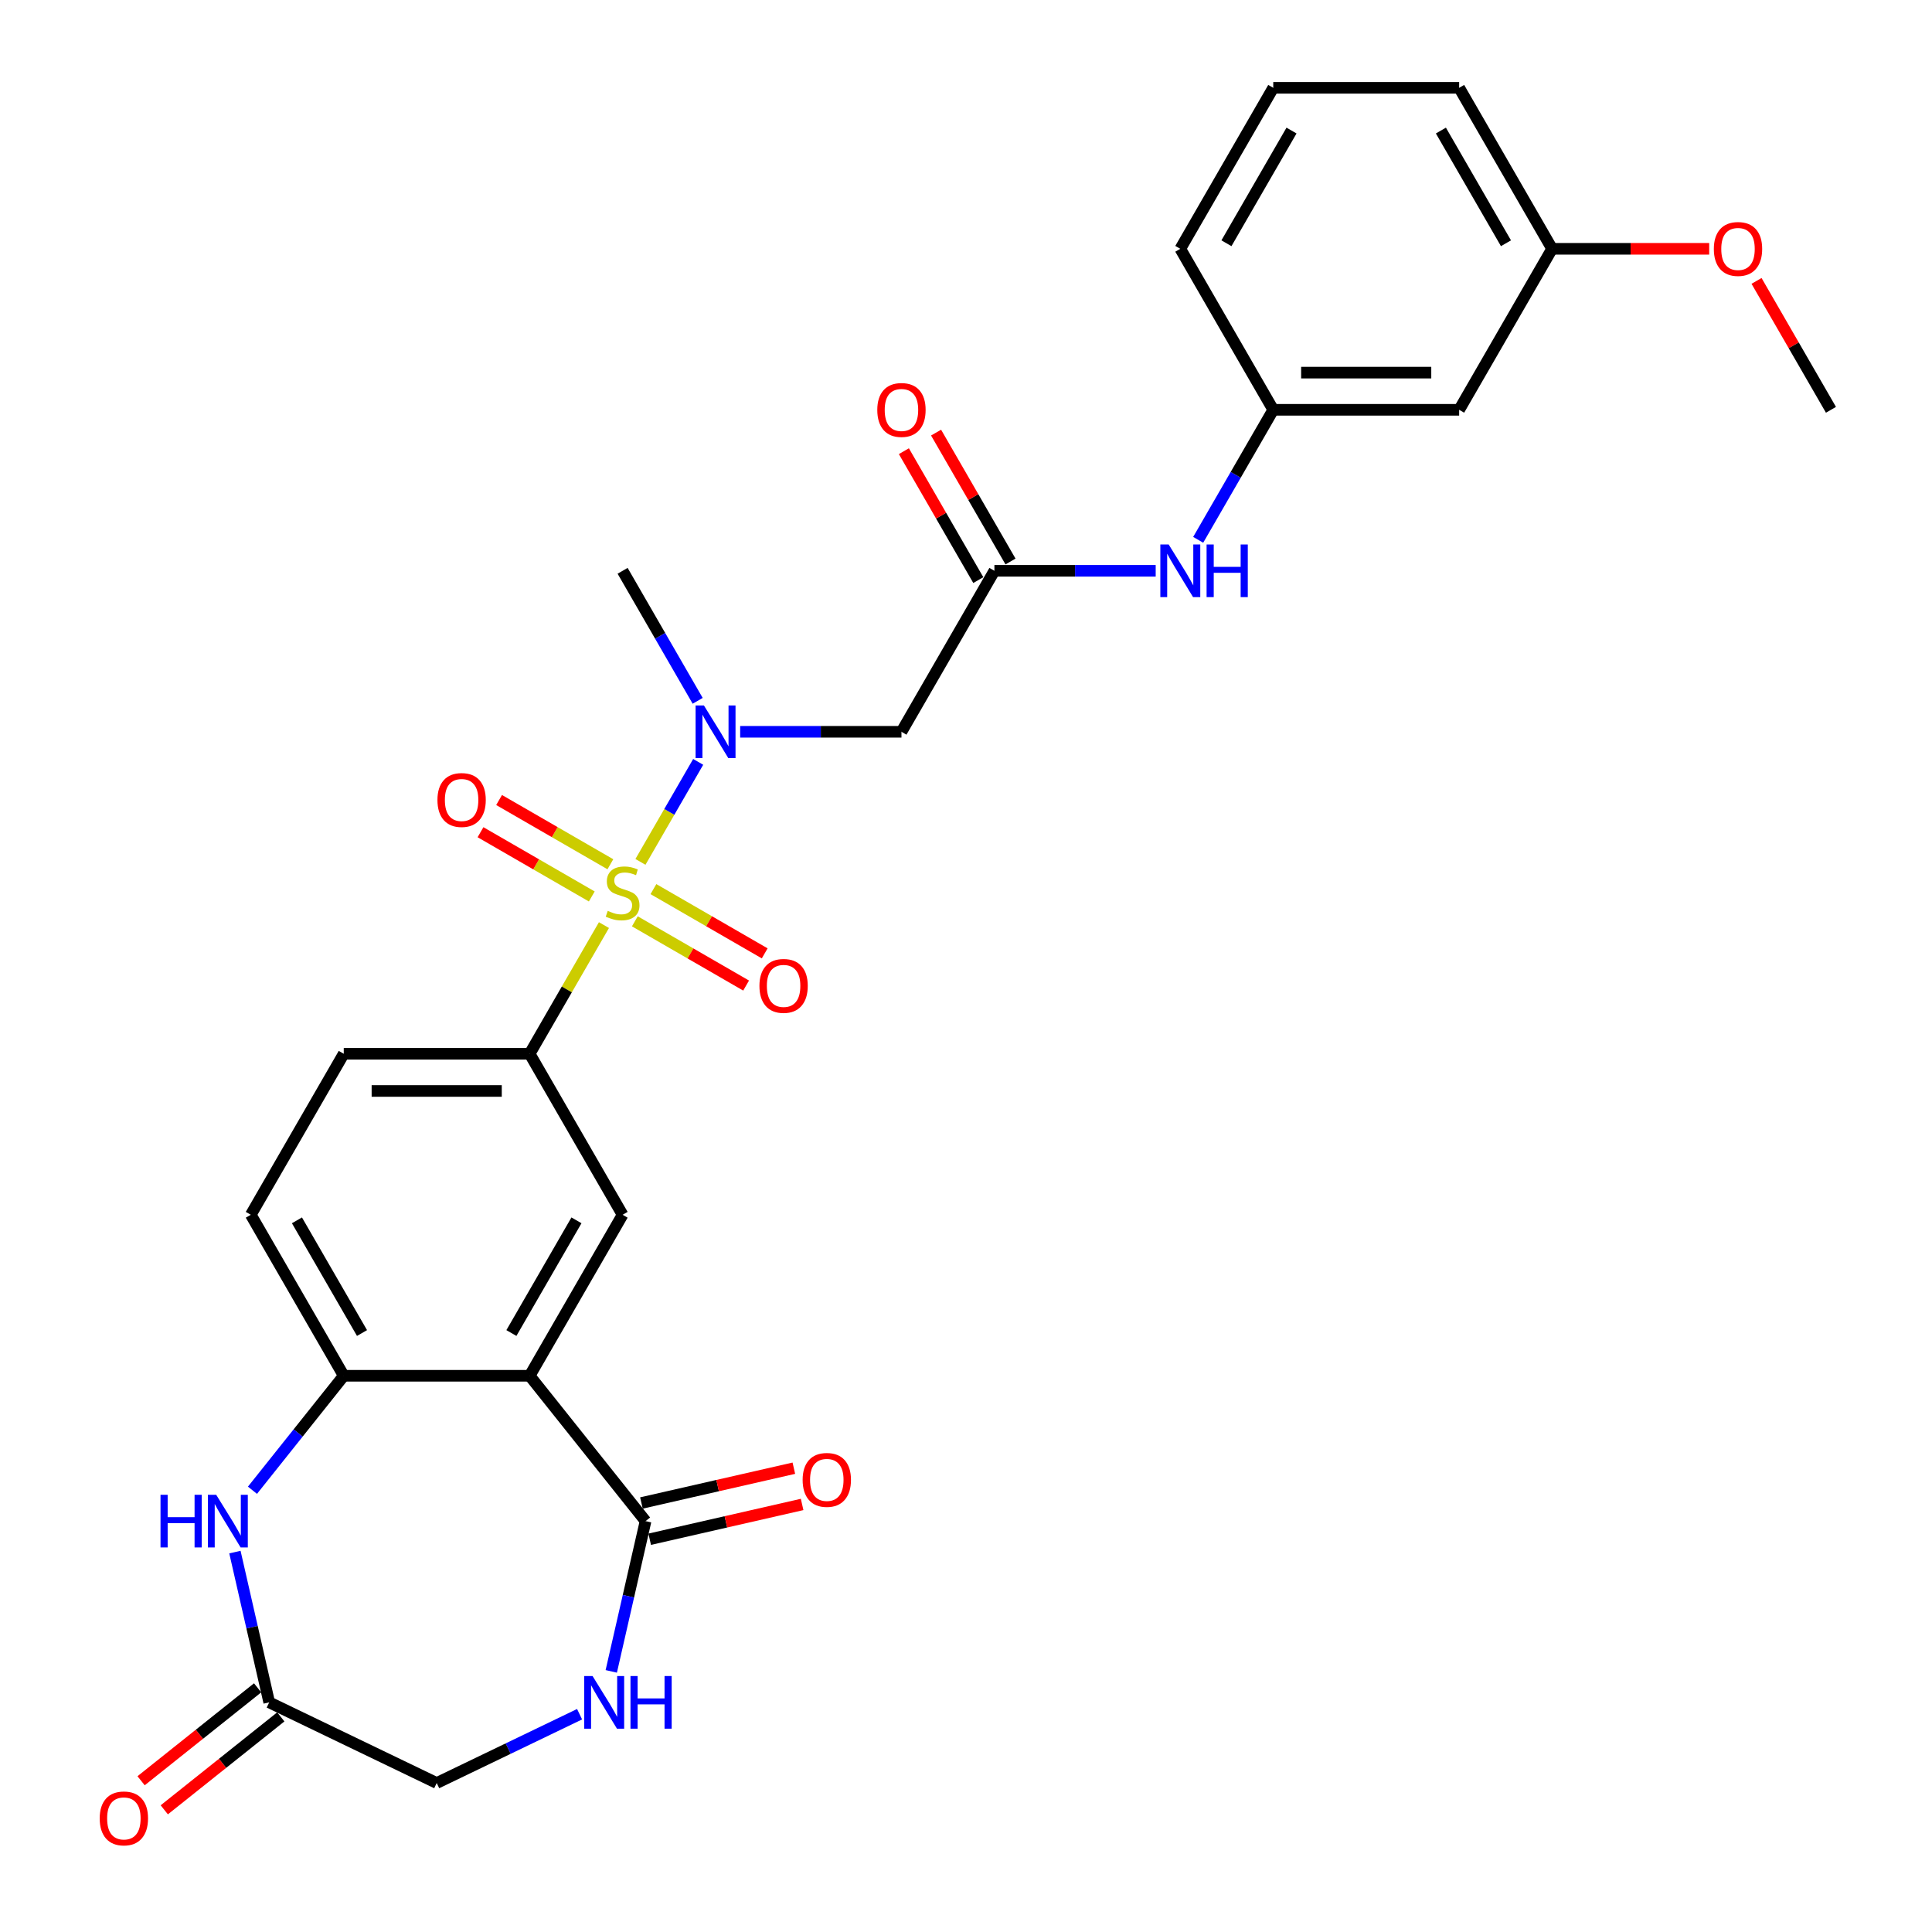 <?xml version='1.0' encoding='iso-8859-1'?>
<svg version='1.1' baseProfile='full'
              xmlns='http://www.w3.org/2000/svg'
                      xmlns:rdkit='http://www.rdkit.org/xml'
                      xmlns:xlink='http://www.w3.org/1999/xlink'
                  xml:space='preserve'
width='1000px' height='1000px' viewBox='0 0 1000 1000'>
<!-- END OF HEADER -->
<rect style='opacity:1.0;fill:#FFFFFF;stroke:none' width='1000' height='1000' x='0' y='0'> </rect>
<path class='bond-1' d='M 331.492,446.115 L 346.437,420.23' style='fill:none;fill-rule:evenodd;stroke:#CCCC00;stroke-width:6px;stroke-linecap:butt;stroke-linejoin:miter;stroke-opacity:1' />
<path class='bond-1' d='M 346.437,420.23 L 361.381,394.345' style='fill:none;fill-rule:evenodd;stroke:#0000FF;stroke-width:6px;stroke-linecap:butt;stroke-linejoin:miter;stroke-opacity:1' />
<path class='bond-2' d='M 312.604,478.83 L 293.376,512.134' style='fill:none;fill-rule:evenodd;stroke:#CCCC00;stroke-width:6px;stroke-linecap:butt;stroke-linejoin:miter;stroke-opacity:1' />
<path class='bond-2' d='M 293.376,512.134 L 274.148,545.437' style='fill:none;fill-rule:evenodd;stroke:#000000;stroke-width:6px;stroke-linecap:butt;stroke-linejoin:miter;stroke-opacity:1' />
<path class='bond-11' d='M 328.59,476.873 L 357.388,493.499' style='fill:none;fill-rule:evenodd;stroke:#CCCC00;stroke-width:6px;stroke-linecap:butt;stroke-linejoin:miter;stroke-opacity:1' />
<path class='bond-11' d='M 357.388,493.499 L 386.186,510.126' style='fill:none;fill-rule:evenodd;stroke:#FF0000;stroke-width:6px;stroke-linecap:butt;stroke-linejoin:miter;stroke-opacity:1' />
<path class='bond-11' d='M 338.213,460.207 L 367.01,476.833' style='fill:none;fill-rule:evenodd;stroke:#CCCC00;stroke-width:6px;stroke-linecap:butt;stroke-linejoin:miter;stroke-opacity:1' />
<path class='bond-11' d='M 367.01,476.833 L 395.808,493.46' style='fill:none;fill-rule:evenodd;stroke:#FF0000;stroke-width:6px;stroke-linecap:butt;stroke-linejoin:miter;stroke-opacity:1' />
<path class='bond-12' d='M 315.928,447.341 L 287.13,430.714' style='fill:none;fill-rule:evenodd;stroke:#CCCC00;stroke-width:6px;stroke-linecap:butt;stroke-linejoin:miter;stroke-opacity:1' />
<path class='bond-12' d='M 287.13,430.714 L 258.332,414.088' style='fill:none;fill-rule:evenodd;stroke:#FF0000;stroke-width:6px;stroke-linecap:butt;stroke-linejoin:miter;stroke-opacity:1' />
<path class='bond-12' d='M 306.305,464.007 L 277.508,447.381' style='fill:none;fill-rule:evenodd;stroke:#CCCC00;stroke-width:6px;stroke-linecap:butt;stroke-linejoin:miter;stroke-opacity:1' />
<path class='bond-12' d='M 277.508,447.381 L 248.71,430.754' style='fill:none;fill-rule:evenodd;stroke:#FF0000;stroke-width:6px;stroke-linecap:butt;stroke-linejoin:miter;stroke-opacity:1' />
<path class='bond-0' d='M 274.148,712.098 L 322.259,628.768' style='fill:none;fill-rule:evenodd;stroke:#000000;stroke-width:6px;stroke-linecap:butt;stroke-linejoin:miter;stroke-opacity:1' />
<path class='bond-0' d='M 264.699,689.977 L 298.376,631.645' style='fill:none;fill-rule:evenodd;stroke:#000000;stroke-width:6px;stroke-linecap:butt;stroke-linejoin:miter;stroke-opacity:1' />
<path class='bond-3' d='M 274.148,712.098 L 334.141,787.328' style='fill:none;fill-rule:evenodd;stroke:#000000;stroke-width:6px;stroke-linecap:butt;stroke-linejoin:miter;stroke-opacity:1' />
<path class='bond-29' d='M 274.148,712.098 L 177.926,712.098' style='fill:none;fill-rule:evenodd;stroke:#000000;stroke-width:6px;stroke-linecap:butt;stroke-linejoin:miter;stroke-opacity:1' />
<path class='bond-7' d='M 383.11,378.776 L 424.851,378.776' style='fill:none;fill-rule:evenodd;stroke:#0000FF;stroke-width:6px;stroke-linecap:butt;stroke-linejoin:miter;stroke-opacity:1' />
<path class='bond-7' d='M 424.851,378.776 L 466.592,378.776' style='fill:none;fill-rule:evenodd;stroke:#000000;stroke-width:6px;stroke-linecap:butt;stroke-linejoin:miter;stroke-opacity:1' />
<path class='bond-23' d='M 361.115,362.746 L 341.687,329.096' style='fill:none;fill-rule:evenodd;stroke:#0000FF;stroke-width:6px;stroke-linecap:butt;stroke-linejoin:miter;stroke-opacity:1' />
<path class='bond-23' d='M 341.687,329.096 L 322.259,295.446' style='fill:none;fill-rule:evenodd;stroke:#000000;stroke-width:6px;stroke-linecap:butt;stroke-linejoin:miter;stroke-opacity:1' />
<path class='bond-6' d='M 274.148,545.437 L 322.259,628.768' style='fill:none;fill-rule:evenodd;stroke:#000000;stroke-width:6px;stroke-linecap:butt;stroke-linejoin:miter;stroke-opacity:1' />
<path class='bond-15' d='M 274.148,545.437 L 177.926,545.437' style='fill:none;fill-rule:evenodd;stroke:#000000;stroke-width:6px;stroke-linecap:butt;stroke-linejoin:miter;stroke-opacity:1' />
<path class='bond-15' d='M 259.715,564.682 L 192.36,564.682' style='fill:none;fill-rule:evenodd;stroke:#000000;stroke-width:6px;stroke-linecap:butt;stroke-linejoin:miter;stroke-opacity:1' />
<path class='bond-8' d='M 334.141,787.328 L 325.265,826.217' style='fill:none;fill-rule:evenodd;stroke:#000000;stroke-width:6px;stroke-linecap:butt;stroke-linejoin:miter;stroke-opacity:1' />
<path class='bond-8' d='M 325.265,826.217 L 316.389,865.106' style='fill:none;fill-rule:evenodd;stroke:#0000FF;stroke-width:6px;stroke-linecap:butt;stroke-linejoin:miter;stroke-opacity:1' />
<path class='bond-14' d='M 336.283,796.709 L 375.73,787.705' style='fill:none;fill-rule:evenodd;stroke:#000000;stroke-width:6px;stroke-linecap:butt;stroke-linejoin:miter;stroke-opacity:1' />
<path class='bond-14' d='M 375.73,787.705 L 415.177,778.701' style='fill:none;fill-rule:evenodd;stroke:#FF0000;stroke-width:6px;stroke-linecap:butt;stroke-linejoin:miter;stroke-opacity:1' />
<path class='bond-14' d='M 332,777.947 L 371.448,768.943' style='fill:none;fill-rule:evenodd;stroke:#000000;stroke-width:6px;stroke-linecap:butt;stroke-linejoin:miter;stroke-opacity:1' />
<path class='bond-14' d='M 371.448,768.943 L 410.895,759.939' style='fill:none;fill-rule:evenodd;stroke:#FF0000;stroke-width:6px;stroke-linecap:butt;stroke-linejoin:miter;stroke-opacity:1' />
<path class='bond-4' d='M 177.926,712.098 L 129.815,628.768' style='fill:none;fill-rule:evenodd;stroke:#000000;stroke-width:6px;stroke-linecap:butt;stroke-linejoin:miter;stroke-opacity:1' />
<path class='bond-4' d='M 187.376,689.977 L 153.698,631.645' style='fill:none;fill-rule:evenodd;stroke:#000000;stroke-width:6px;stroke-linecap:butt;stroke-linejoin:miter;stroke-opacity:1' />
<path class='bond-5' d='M 177.926,712.098 L 154.3,741.725' style='fill:none;fill-rule:evenodd;stroke:#000000;stroke-width:6px;stroke-linecap:butt;stroke-linejoin:miter;stroke-opacity:1' />
<path class='bond-5' d='M 154.3,741.725 L 130.673,771.352' style='fill:none;fill-rule:evenodd;stroke:#0000FF;stroke-width:6px;stroke-linecap:butt;stroke-linejoin:miter;stroke-opacity:1' />
<path class='bond-10' d='M 121.592,803.358 L 130.468,842.248' style='fill:none;fill-rule:evenodd;stroke:#0000FF;stroke-width:6px;stroke-linecap:butt;stroke-linejoin:miter;stroke-opacity:1' />
<path class='bond-10' d='M 130.468,842.248 L 139.344,881.137' style='fill:none;fill-rule:evenodd;stroke:#000000;stroke-width:6px;stroke-linecap:butt;stroke-linejoin:miter;stroke-opacity:1' />
<path class='bond-9' d='M 466.592,378.776 L 514.703,295.446' style='fill:none;fill-rule:evenodd;stroke:#000000;stroke-width:6px;stroke-linecap:butt;stroke-linejoin:miter;stroke-opacity:1' />
<path class='bond-19' d='M 299.99,887.272 L 263.014,905.079' style='fill:none;fill-rule:evenodd;stroke:#0000FF;stroke-width:6px;stroke-linecap:butt;stroke-linejoin:miter;stroke-opacity:1' />
<path class='bond-19' d='M 263.014,905.079 L 226.037,922.886' style='fill:none;fill-rule:evenodd;stroke:#000000;stroke-width:6px;stroke-linecap:butt;stroke-linejoin:miter;stroke-opacity:1' />
<path class='bond-13' d='M 514.703,295.446 L 556.444,295.446' style='fill:none;fill-rule:evenodd;stroke:#000000;stroke-width:6px;stroke-linecap:butt;stroke-linejoin:miter;stroke-opacity:1' />
<path class='bond-13' d='M 556.444,295.446 L 598.185,295.446' style='fill:none;fill-rule:evenodd;stroke:#0000FF;stroke-width:6px;stroke-linecap:butt;stroke-linejoin:miter;stroke-opacity:1' />
<path class='bond-18' d='M 523.036,290.635 L 503.774,257.274' style='fill:none;fill-rule:evenodd;stroke:#000000;stroke-width:6px;stroke-linecap:butt;stroke-linejoin:miter;stroke-opacity:1' />
<path class='bond-18' d='M 503.774,257.274 L 484.513,223.912' style='fill:none;fill-rule:evenodd;stroke:#FF0000;stroke-width:6px;stroke-linecap:butt;stroke-linejoin:miter;stroke-opacity:1' />
<path class='bond-18' d='M 506.369,300.257 L 487.108,266.896' style='fill:none;fill-rule:evenodd;stroke:#000000;stroke-width:6px;stroke-linecap:butt;stroke-linejoin:miter;stroke-opacity:1' />
<path class='bond-18' d='M 487.108,266.896 L 467.847,233.534' style='fill:none;fill-rule:evenodd;stroke:#FF0000;stroke-width:6px;stroke-linecap:butt;stroke-linejoin:miter;stroke-opacity:1' />
<path class='bond-21' d='M 133.345,873.614 L 103.188,897.664' style='fill:none;fill-rule:evenodd;stroke:#000000;stroke-width:6px;stroke-linecap:butt;stroke-linejoin:miter;stroke-opacity:1' />
<path class='bond-21' d='M 103.188,897.664 L 73.03,921.713' style='fill:none;fill-rule:evenodd;stroke:#FF0000;stroke-width:6px;stroke-linecap:butt;stroke-linejoin:miter;stroke-opacity:1' />
<path class='bond-21' d='M 145.344,888.66 L 115.186,912.71' style='fill:none;fill-rule:evenodd;stroke:#000000;stroke-width:6px;stroke-linecap:butt;stroke-linejoin:miter;stroke-opacity:1' />
<path class='bond-21' d='M 115.186,912.71 L 85.029,936.759' style='fill:none;fill-rule:evenodd;stroke:#FF0000;stroke-width:6px;stroke-linecap:butt;stroke-linejoin:miter;stroke-opacity:1' />
<path class='bond-30' d='M 139.344,881.137 L 226.037,922.886' style='fill:none;fill-rule:evenodd;stroke:#000000;stroke-width:6px;stroke-linecap:butt;stroke-linejoin:miter;stroke-opacity:1' />
<path class='bond-17' d='M 620.179,279.415 L 639.607,245.765' style='fill:none;fill-rule:evenodd;stroke:#0000FF;stroke-width:6px;stroke-linecap:butt;stroke-linejoin:miter;stroke-opacity:1' />
<path class='bond-17' d='M 639.607,245.765 L 659.035,212.116' style='fill:none;fill-rule:evenodd;stroke:#000000;stroke-width:6px;stroke-linecap:butt;stroke-linejoin:miter;stroke-opacity:1' />
<path class='bond-16' d='M 177.926,545.437 L 129.815,628.768' style='fill:none;fill-rule:evenodd;stroke:#000000;stroke-width:6px;stroke-linecap:butt;stroke-linejoin:miter;stroke-opacity:1' />
<path class='bond-20' d='M 659.035,212.116 L 755.257,212.116' style='fill:none;fill-rule:evenodd;stroke:#000000;stroke-width:6px;stroke-linecap:butt;stroke-linejoin:miter;stroke-opacity:1' />
<path class='bond-20' d='M 673.468,192.871 L 740.824,192.871' style='fill:none;fill-rule:evenodd;stroke:#000000;stroke-width:6px;stroke-linecap:butt;stroke-linejoin:miter;stroke-opacity:1' />
<path class='bond-26' d='M 659.035,212.116 L 610.924,128.785' style='fill:none;fill-rule:evenodd;stroke:#000000;stroke-width:6px;stroke-linecap:butt;stroke-linejoin:miter;stroke-opacity:1' />
<path class='bond-22' d='M 755.257,212.116 L 803.368,128.785' style='fill:none;fill-rule:evenodd;stroke:#000000;stroke-width:6px;stroke-linecap:butt;stroke-linejoin:miter;stroke-opacity:1' />
<path class='bond-24' d='M 803.368,128.785 L 844.021,128.785' style='fill:none;fill-rule:evenodd;stroke:#000000;stroke-width:6px;stroke-linecap:butt;stroke-linejoin:miter;stroke-opacity:1' />
<path class='bond-24' d='M 844.021,128.785 L 884.675,128.785' style='fill:none;fill-rule:evenodd;stroke:#FF0000;stroke-width:6px;stroke-linecap:butt;stroke-linejoin:miter;stroke-opacity:1' />
<path class='bond-31' d='M 803.368,128.785 L 755.257,45.455' style='fill:none;fill-rule:evenodd;stroke:#000000;stroke-width:6px;stroke-linecap:butt;stroke-linejoin:miter;stroke-opacity:1' />
<path class='bond-31' d='M 779.485,125.908 L 745.807,67.576' style='fill:none;fill-rule:evenodd;stroke:#000000;stroke-width:6px;stroke-linecap:butt;stroke-linejoin:miter;stroke-opacity:1' />
<path class='bond-28' d='M 909.178,145.393 L 928.439,178.754' style='fill:none;fill-rule:evenodd;stroke:#FF0000;stroke-width:6px;stroke-linecap:butt;stroke-linejoin:miter;stroke-opacity:1' />
<path class='bond-28' d='M 928.439,178.754 L 947.7,212.116' style='fill:none;fill-rule:evenodd;stroke:#000000;stroke-width:6px;stroke-linecap:butt;stroke-linejoin:miter;stroke-opacity:1' />
<path class='bond-25' d='M 659.035,45.455 L 610.924,128.785' style='fill:none;fill-rule:evenodd;stroke:#000000;stroke-width:6px;stroke-linecap:butt;stroke-linejoin:miter;stroke-opacity:1' />
<path class='bond-25' d='M 668.485,67.576 L 634.807,125.908' style='fill:none;fill-rule:evenodd;stroke:#000000;stroke-width:6px;stroke-linecap:butt;stroke-linejoin:miter;stroke-opacity:1' />
<path class='bond-27' d='M 659.035,45.455 L 755.257,45.455' style='fill:none;fill-rule:evenodd;stroke:#000000;stroke-width:6px;stroke-linecap:butt;stroke-linejoin:miter;stroke-opacity:1' />
<path  class='atom-0' d='M 314.561 471.46
Q 314.869 471.575, 316.139 472.114
Q 317.409 472.653, 318.795 472.999
Q 320.219 473.307, 321.605 473.307
Q 324.183 473.307, 325.684 472.076
Q 327.186 470.805, 327.186 468.612
Q 327.186 467.11, 326.416 466.187
Q 325.684 465.263, 324.53 464.763
Q 323.375 464.262, 321.451 463.685
Q 319.026 462.954, 317.563 462.261
Q 316.139 461.568, 315.1 460.106
Q 314.099 458.643, 314.099 456.18
Q 314.099 452.754, 316.409 450.637
Q 318.757 448.52, 323.375 448.52
Q 326.531 448.52, 330.111 450.022
L 329.225 452.985
Q 325.954 451.638, 323.491 451.638
Q 320.835 451.638, 319.372 452.754
Q 317.91 453.832, 317.948 455.718
Q 317.948 457.18, 318.68 458.066
Q 319.449 458.951, 320.527 459.451
Q 321.643 459.952, 323.491 460.529
Q 325.954 461.299, 327.416 462.068
Q 328.879 462.838, 329.918 464.416
Q 330.996 465.956, 330.996 468.612
Q 330.996 472.383, 328.456 474.423
Q 325.954 476.425, 321.759 476.425
Q 319.334 476.425, 317.486 475.886
Q 315.677 475.386, 313.522 474.5
L 314.561 471.46
' fill='#CCCC00'/>
<path  class='atom-2' d='M 364.346 365.151
L 373.276 379.585
Q 374.161 381.009, 375.585 383.588
Q 377.009 386.166, 377.086 386.32
L 377.086 365.151
L 380.704 365.151
L 380.704 392.401
L 376.971 392.401
L 367.387 376.621
Q 366.271 374.774, 365.078 372.657
Q 363.923 370.54, 363.577 369.886
L 363.577 392.401
L 360.036 392.401
L 360.036 365.151
L 364.346 365.151
' fill='#0000FF'/>
<path  class='atom-6' d='M 83.082 773.703
L 86.776 773.703
L 86.776 785.288
L 100.709 785.288
L 100.709 773.703
L 104.404 773.703
L 104.404 800.953
L 100.709 800.953
L 100.709 788.367
L 86.776 788.367
L 86.776 800.953
L 83.082 800.953
L 83.082 773.703
' fill='#0000FF'/>
<path  class='atom-6' d='M 111.91 773.703
L 120.839 788.136
Q 121.724 789.56, 123.148 792.139
Q 124.572 794.717, 124.649 794.871
L 124.649 773.703
L 128.267 773.703
L 128.267 800.953
L 124.534 800.953
L 114.95 785.172
Q 113.834 783.325, 112.641 781.208
Q 111.486 779.091, 111.14 778.437
L 111.14 800.953
L 107.599 800.953
L 107.599 773.703
L 111.91 773.703
' fill='#0000FF'/>
<path  class='atom-9' d='M 306.707 867.512
L 315.636 881.945
Q 316.521 883.369, 317.945 885.948
Q 319.369 888.527, 319.446 888.681
L 319.446 867.512
L 323.064 867.512
L 323.064 894.762
L 319.331 894.762
L 309.747 878.982
Q 308.631 877.134, 307.438 875.017
Q 306.283 872.9, 305.937 872.246
L 305.937 894.762
L 302.396 894.762
L 302.396 867.512
L 306.707 867.512
' fill='#0000FF'/>
<path  class='atom-9' d='M 326.336 867.512
L 330.031 867.512
L 330.031 879.097
L 343.964 879.097
L 343.964 867.512
L 347.659 867.512
L 347.659 894.762
L 343.964 894.762
L 343.964 882.176
L 330.031 882.176
L 330.031 894.762
L 326.336 894.762
L 326.336 867.512
' fill='#0000FF'/>
<path  class='atom-12' d='M 393.081 510.295
Q 393.081 503.752, 396.314 500.095
Q 399.547 496.439, 405.589 496.439
Q 411.632 496.439, 414.865 500.095
Q 418.098 503.752, 418.098 510.295
Q 418.098 516.915, 414.827 520.687
Q 411.555 524.42, 405.589 524.42
Q 399.585 524.42, 396.314 520.687
Q 393.081 516.953, 393.081 510.295
M 405.589 521.341
Q 409.746 521.341, 411.979 518.57
Q 414.249 515.76, 414.249 510.295
Q 414.249 504.945, 411.979 502.251
Q 409.746 499.518, 405.589 499.518
Q 401.433 499.518, 399.162 502.212
Q 396.93 504.906, 396.93 510.295
Q 396.93 515.799, 399.162 518.57
Q 401.433 521.341, 405.589 521.341
' fill='#FF0000'/>
<path  class='atom-13' d='M 226.42 414.073
Q 226.42 407.53, 229.653 403.874
Q 232.886 400.217, 238.929 400.217
Q 244.971 400.217, 248.204 403.874
Q 251.437 407.53, 251.437 414.073
Q 251.437 420.693, 248.166 424.465
Q 244.894 428.198, 238.929 428.198
Q 232.924 428.198, 229.653 424.465
Q 226.42 420.732, 226.42 414.073
M 238.929 425.119
Q 243.085 425.119, 245.318 422.348
Q 247.588 419.538, 247.588 414.073
Q 247.588 408.723, 245.318 406.029
Q 243.085 403.296, 238.929 403.296
Q 234.772 403.296, 232.501 405.99
Q 230.269 408.685, 230.269 414.073
Q 230.269 419.577, 232.501 422.348
Q 234.772 425.119, 238.929 425.119
' fill='#FF0000'/>
<path  class='atom-14' d='M 604.901 281.821
L 613.83 296.254
Q 614.715 297.678, 616.139 300.257
Q 617.564 302.836, 617.641 302.99
L 617.641 281.821
L 621.258 281.821
L 621.258 309.071
L 617.525 309.071
L 607.941 293.291
Q 606.825 291.443, 605.632 289.326
Q 604.477 287.209, 604.131 286.555
L 604.131 309.071
L 600.59 309.071
L 600.59 281.821
L 604.901 281.821
' fill='#0000FF'/>
<path  class='atom-14' d='M 624.53 281.821
L 628.225 281.821
L 628.225 293.406
L 642.158 293.406
L 642.158 281.821
L 645.853 281.821
L 645.853 309.071
L 642.158 309.071
L 642.158 296.485
L 628.225 296.485
L 628.225 309.071
L 624.53 309.071
L 624.53 281.821
' fill='#0000FF'/>
<path  class='atom-15' d='M 415.442 765.993
Q 415.442 759.45, 418.675 755.794
Q 421.908 752.137, 427.951 752.137
Q 433.993 752.137, 437.226 755.794
Q 440.46 759.45, 440.46 765.993
Q 440.46 772.613, 437.188 776.385
Q 433.916 780.119, 427.951 780.119
Q 421.946 780.119, 418.675 776.385
Q 415.442 772.652, 415.442 765.993
M 427.951 777.039
Q 432.107 777.039, 434.34 774.268
Q 436.611 771.459, 436.611 765.993
Q 436.611 760.643, 434.34 757.949
Q 432.107 755.216, 427.951 755.216
Q 423.794 755.216, 421.523 757.911
Q 419.291 760.605, 419.291 765.993
Q 419.291 771.497, 421.523 774.268
Q 423.794 777.039, 427.951 777.039
' fill='#FF0000'/>
<path  class='atom-19' d='M 454.083 212.192
Q 454.083 205.649, 457.316 201.993
Q 460.549 198.337, 466.592 198.337
Q 472.634 198.337, 475.867 201.993
Q 479.1 205.649, 479.1 212.192
Q 479.1 218.813, 475.829 222.584
Q 472.557 226.318, 466.592 226.318
Q 460.587 226.318, 457.316 222.584
Q 454.083 218.851, 454.083 212.192
M 466.592 223.239
Q 470.748 223.239, 472.981 220.468
Q 475.252 217.658, 475.252 212.192
Q 475.252 206.843, 472.981 204.148
Q 470.748 201.416, 466.592 201.416
Q 462.435 201.416, 460.164 204.11
Q 457.932 206.804, 457.932 212.192
Q 457.932 217.696, 460.164 220.468
Q 462.435 223.239, 466.592 223.239
' fill='#FF0000'/>
<path  class='atom-22' d='M 51.606 941.207
Q 51.606 934.664, 54.84 931.008
Q 58.072 927.351, 64.115 927.351
Q 70.158 927.351, 73.391 931.008
Q 76.624 934.664, 76.624 941.207
Q 76.624 947.827, 73.353 951.599
Q 70.081 955.332, 64.115 955.332
Q 58.111 955.332, 54.84 951.599
Q 51.606 947.866, 51.606 941.207
M 64.115 952.253
Q 68.272 952.253, 70.504 949.482
Q 72.775 946.673, 72.775 941.207
Q 72.775 935.857, 70.504 933.163
Q 68.272 930.43, 64.115 930.43
Q 59.959 930.43, 57.688 933.125
Q 55.455 935.819, 55.455 941.207
Q 55.455 946.711, 57.688 949.482
Q 59.959 952.253, 64.115 952.253
' fill='#FF0000'/>
<path  class='atom-25' d='M 887.081 128.862
Q 887.081 122.319, 890.314 118.662
Q 893.547 115.006, 899.59 115.006
Q 905.632 115.006, 908.865 118.662
Q 912.098 122.319, 912.098 128.862
Q 912.098 135.482, 908.827 139.254
Q 905.555 142.987, 899.59 142.987
Q 893.585 142.987, 890.314 139.254
Q 887.081 135.521, 887.081 128.862
M 899.59 139.908
Q 903.746 139.908, 905.979 137.137
Q 908.249 134.327, 908.249 128.862
Q 908.249 123.512, 905.979 120.818
Q 903.746 118.085, 899.59 118.085
Q 895.433 118.085, 893.162 120.779
Q 890.93 123.474, 890.93 128.862
Q 890.93 134.366, 893.162 137.137
Q 895.433 139.908, 899.59 139.908
' fill='#FF0000'/>
</svg>
